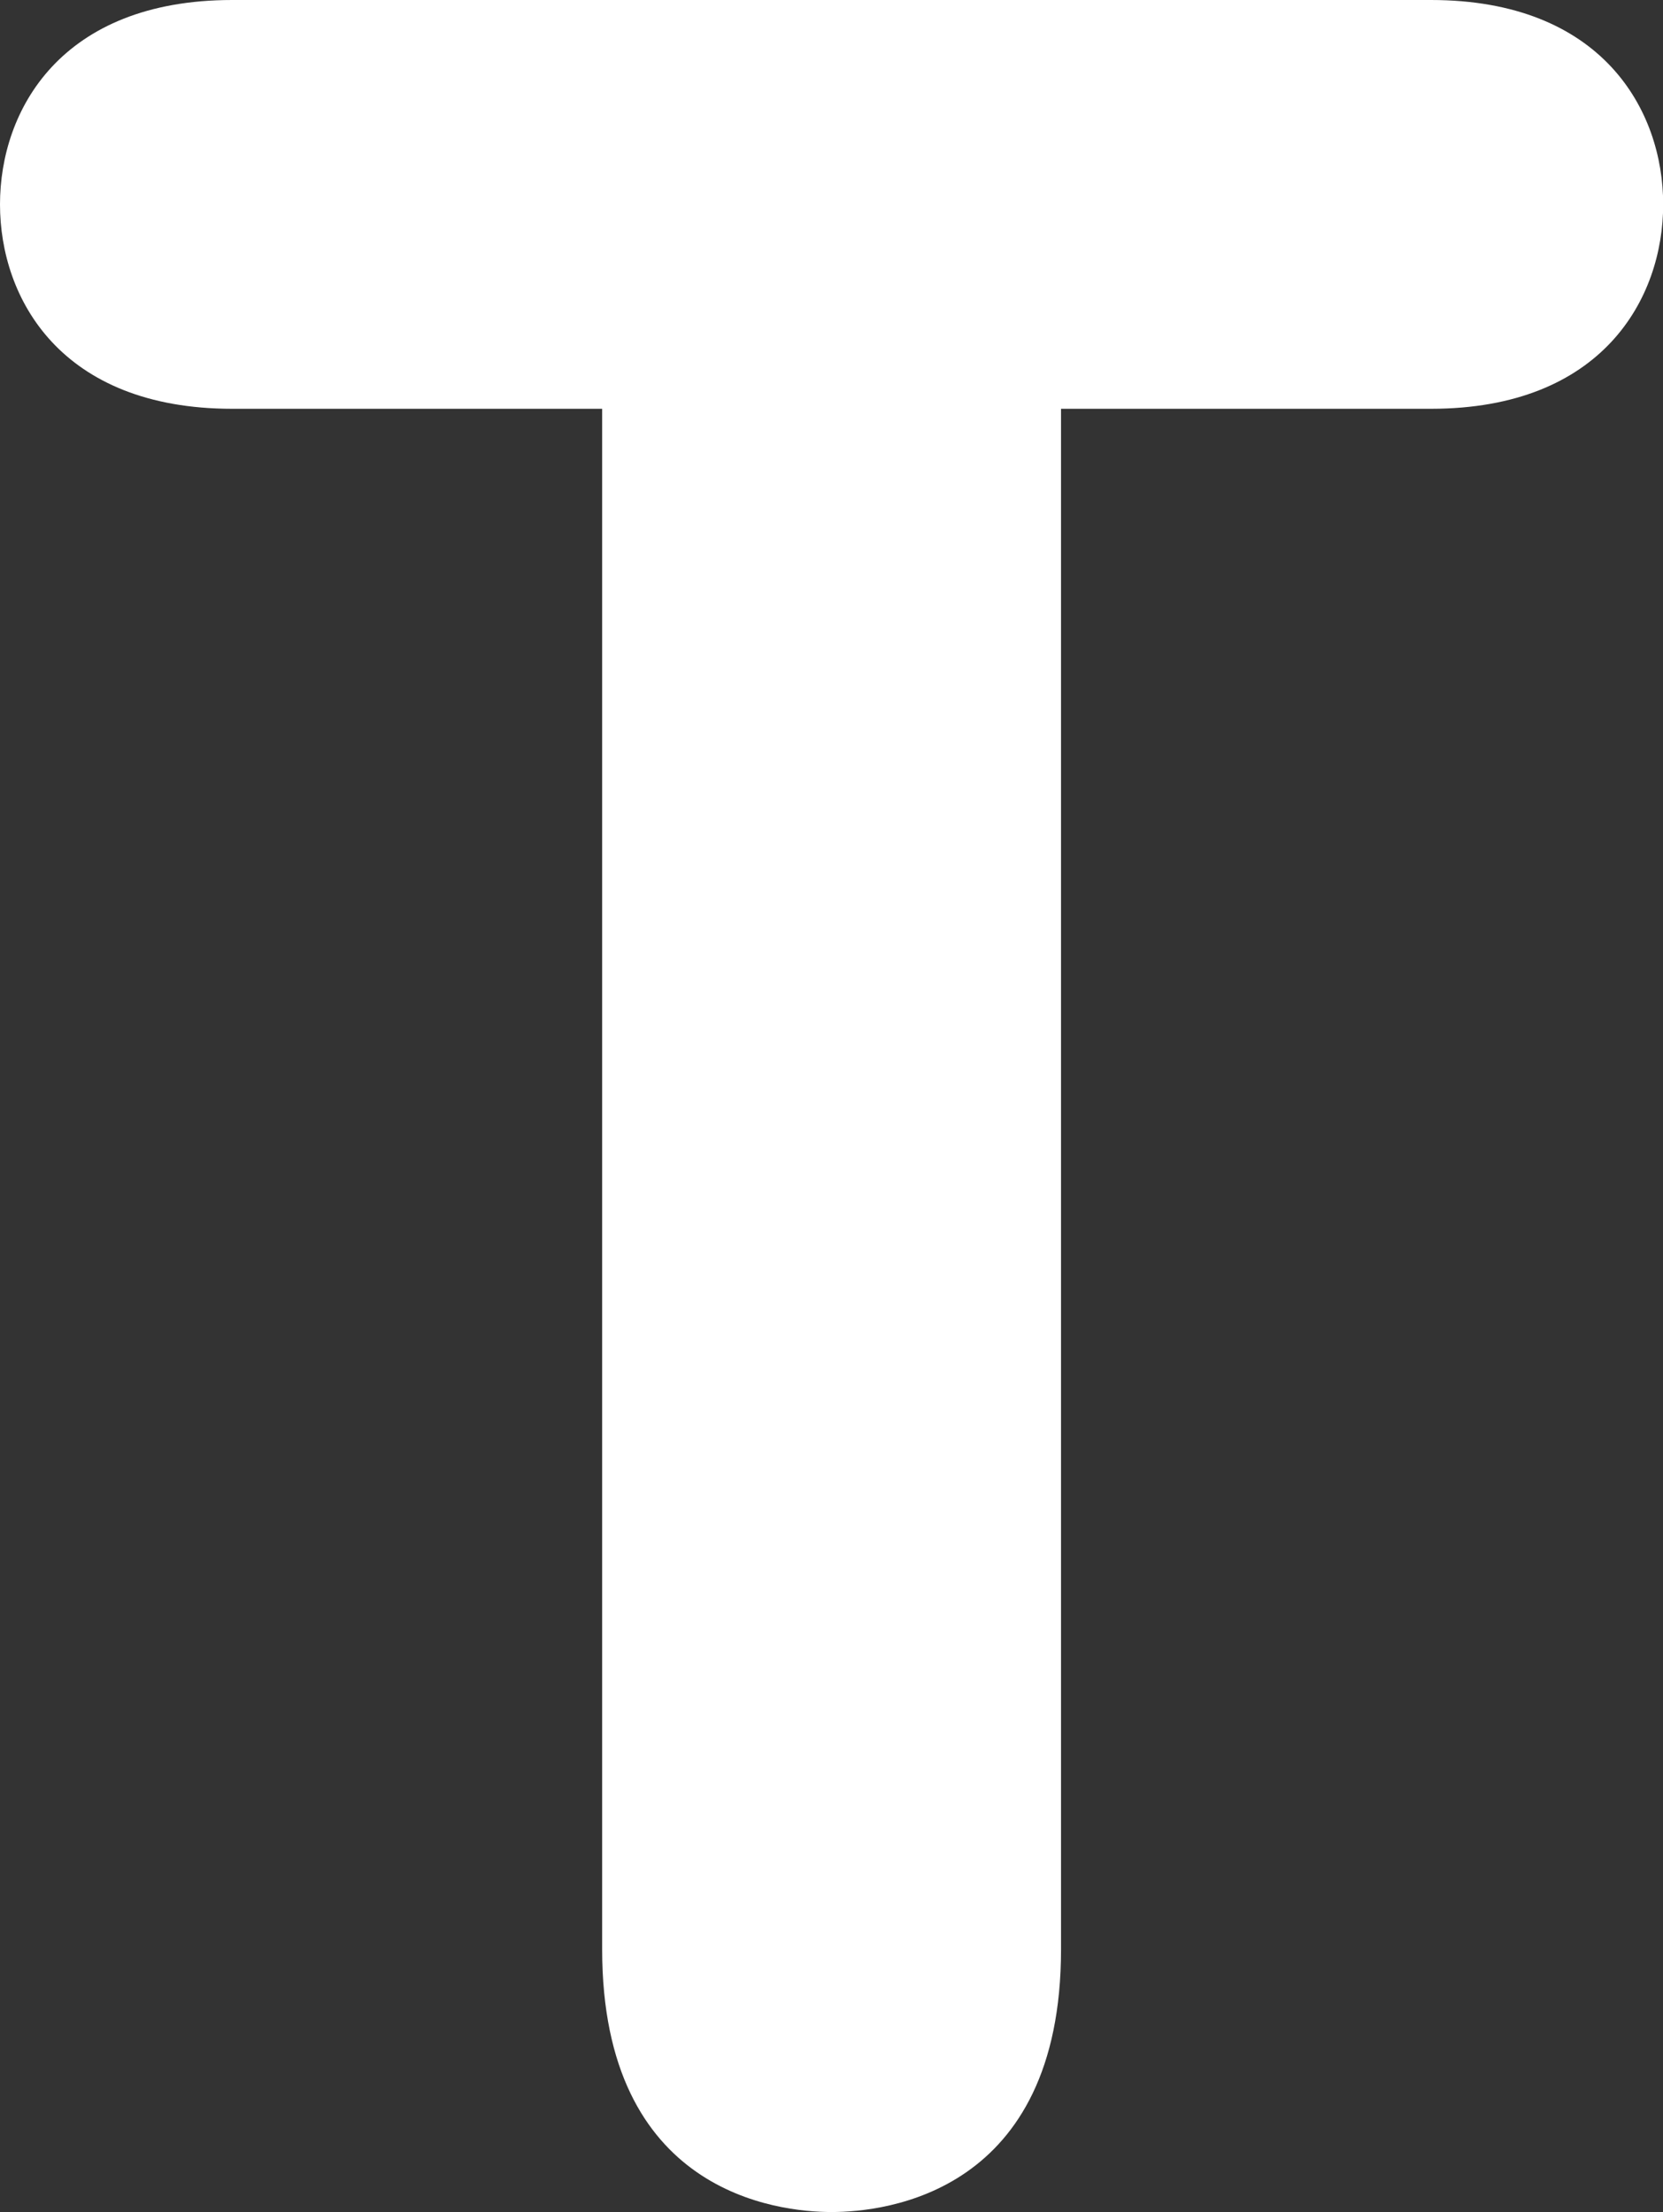 <svg xmlns="http://www.w3.org/2000/svg" viewBox="0 0 9.379 12.478"><rect x="0" y="0" width="9.379" height="12.478" fill="#333333" stroke="none"/><path d="M9.38 1.153C9.38.622 9.036 0 8.07 0H1.31C.343 0 0 .622 0 1.153s.343 1.153 1.31 1.153h2.086v8.69c0 1.375.99 1.482 1.294 1.482s1.294-.107 1.294-1.482v-8.69H8.07c.967 0 1.31-.622 1.31-1.153z" fill="#fff"/></svg>